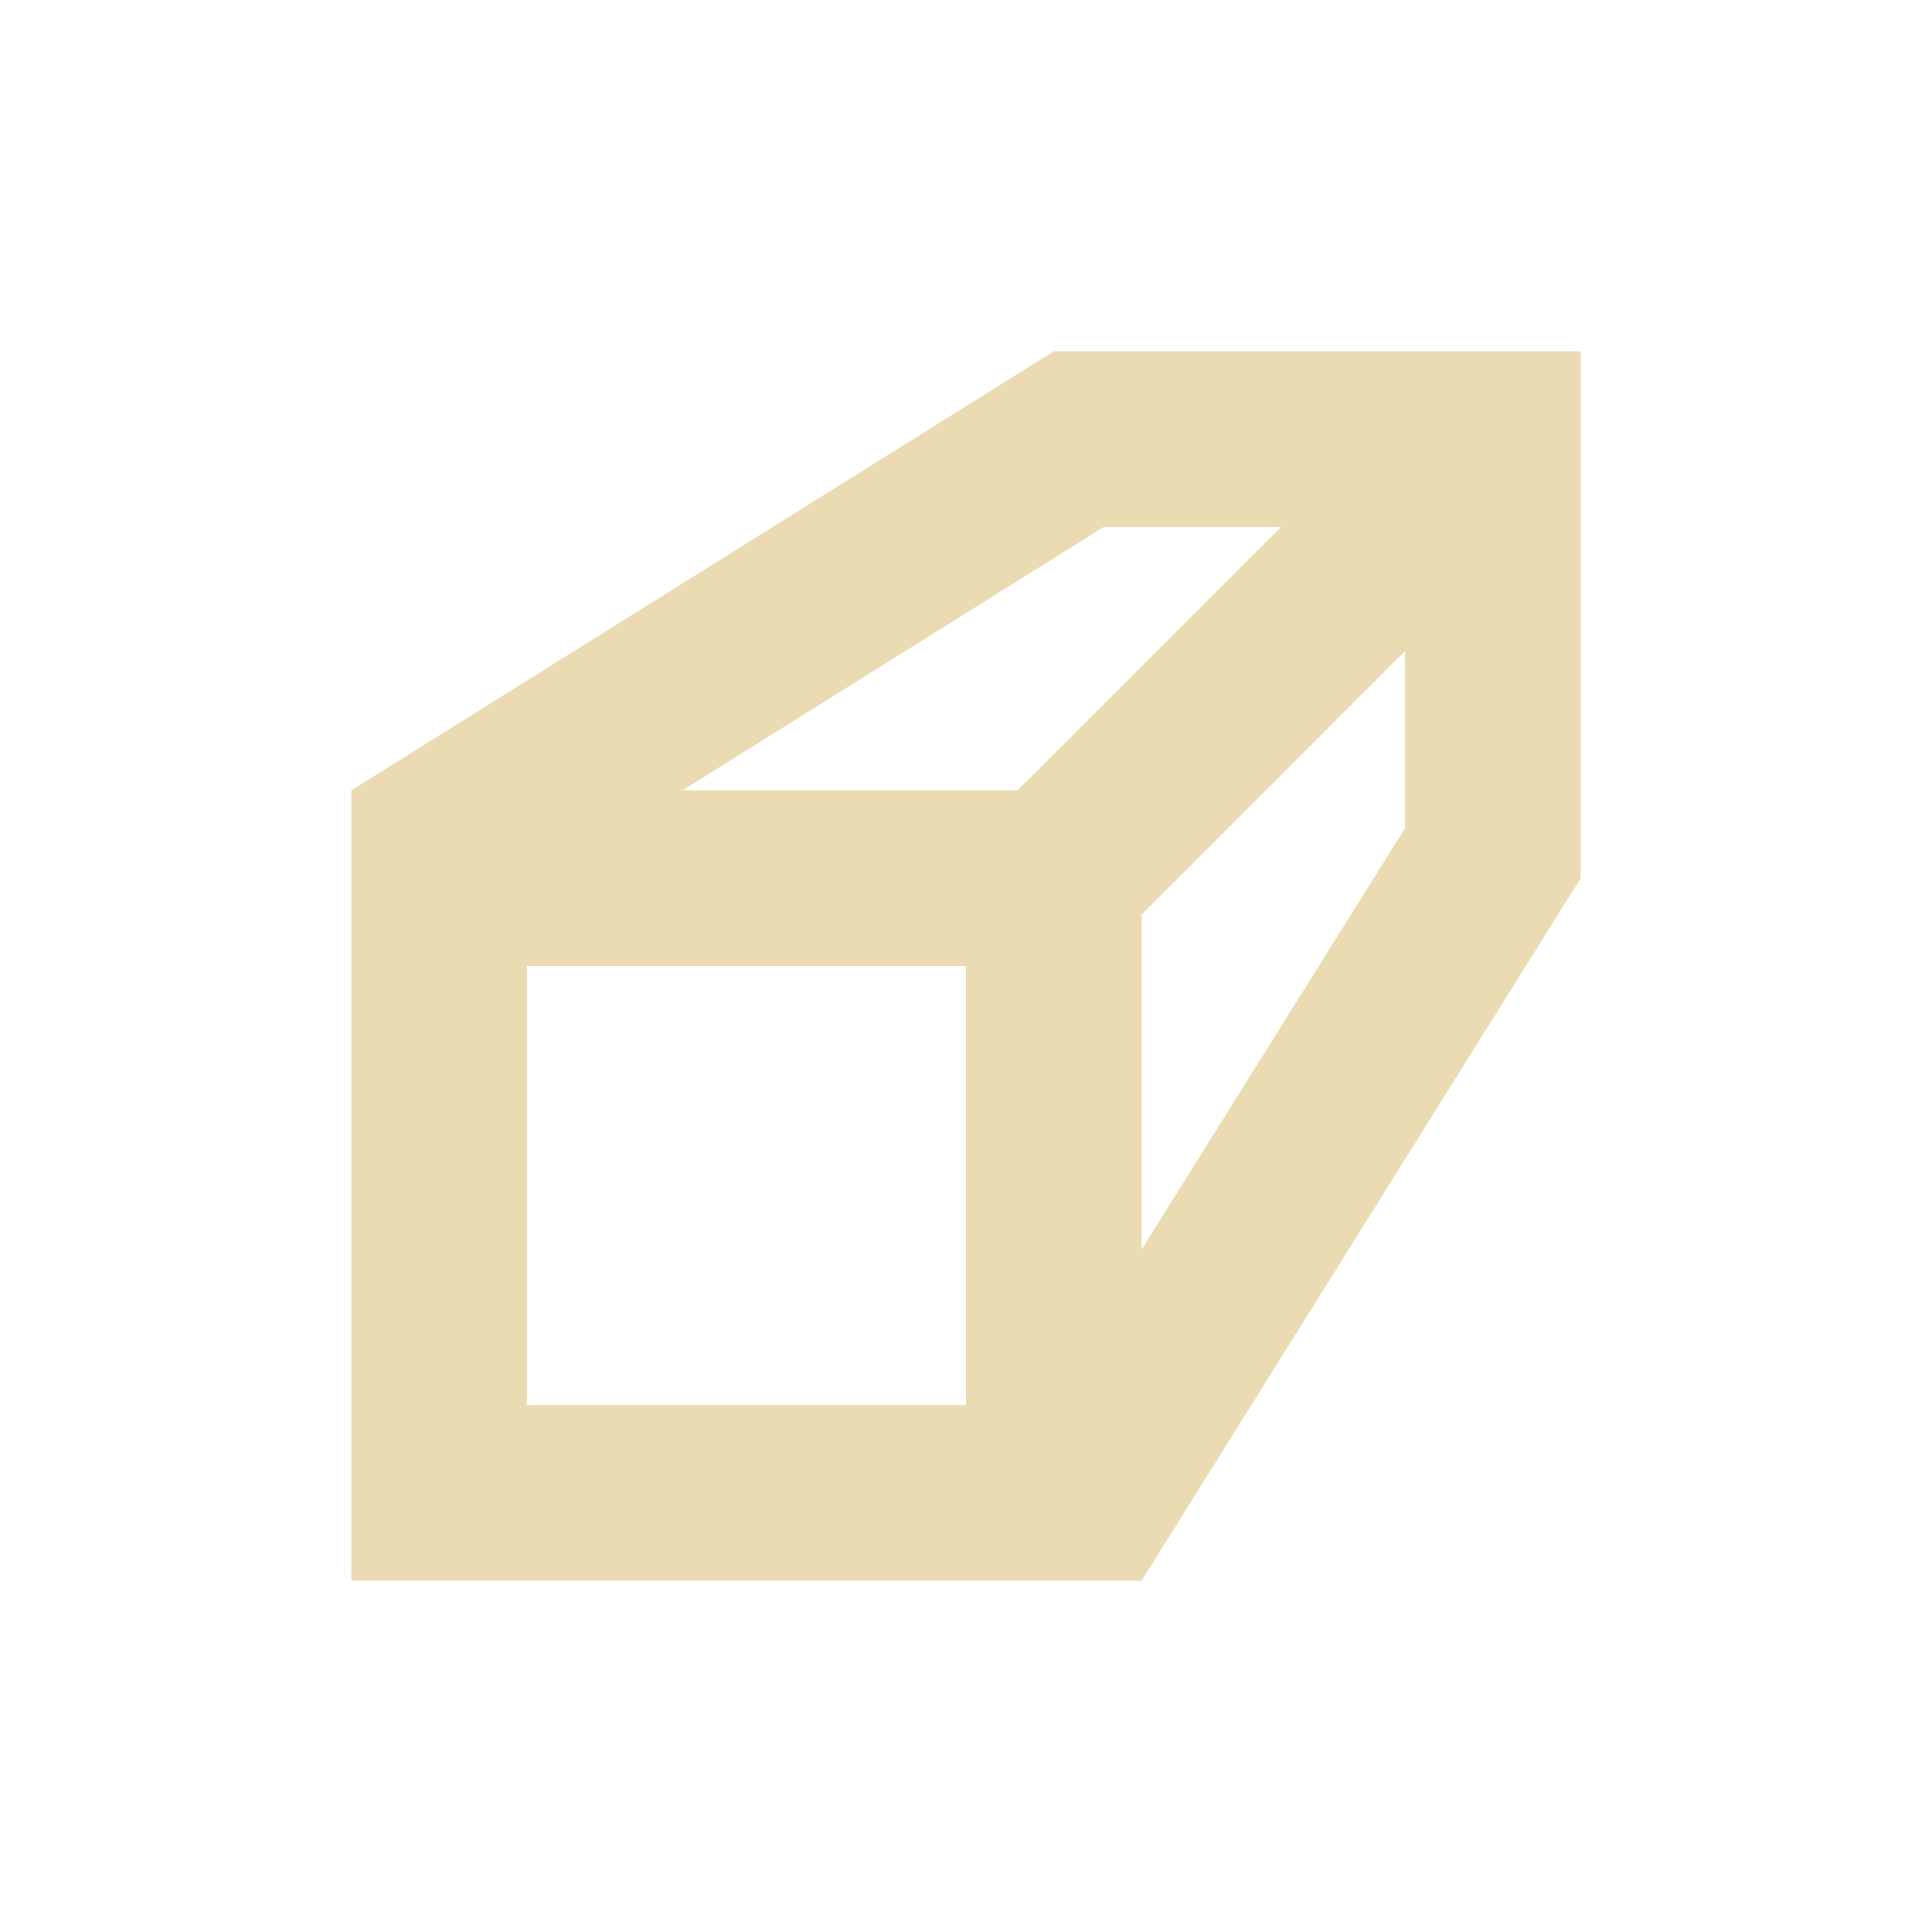 <svg width="22" height="22" version="1.1" viewBox="0 0 22 22" xmlns="http://www.w3.org/2000/svg">
  <defs>
    <style type="text/css">.ColorScheme-Text { color:#ebdbb2; } .ColorScheme-Highlight { color:#458588; }</style>
  </defs>
  <path class="ColorScheme-Text" d="m12 4-8 5v9h9l5-8v-6zm0.57 2h2.016l-3 3h-3.814zm3.43 1.414v2.016l-3 4.799v-3.814zm-10 3.586h5v5h-5z" fill="currentColor"/>
</svg>
